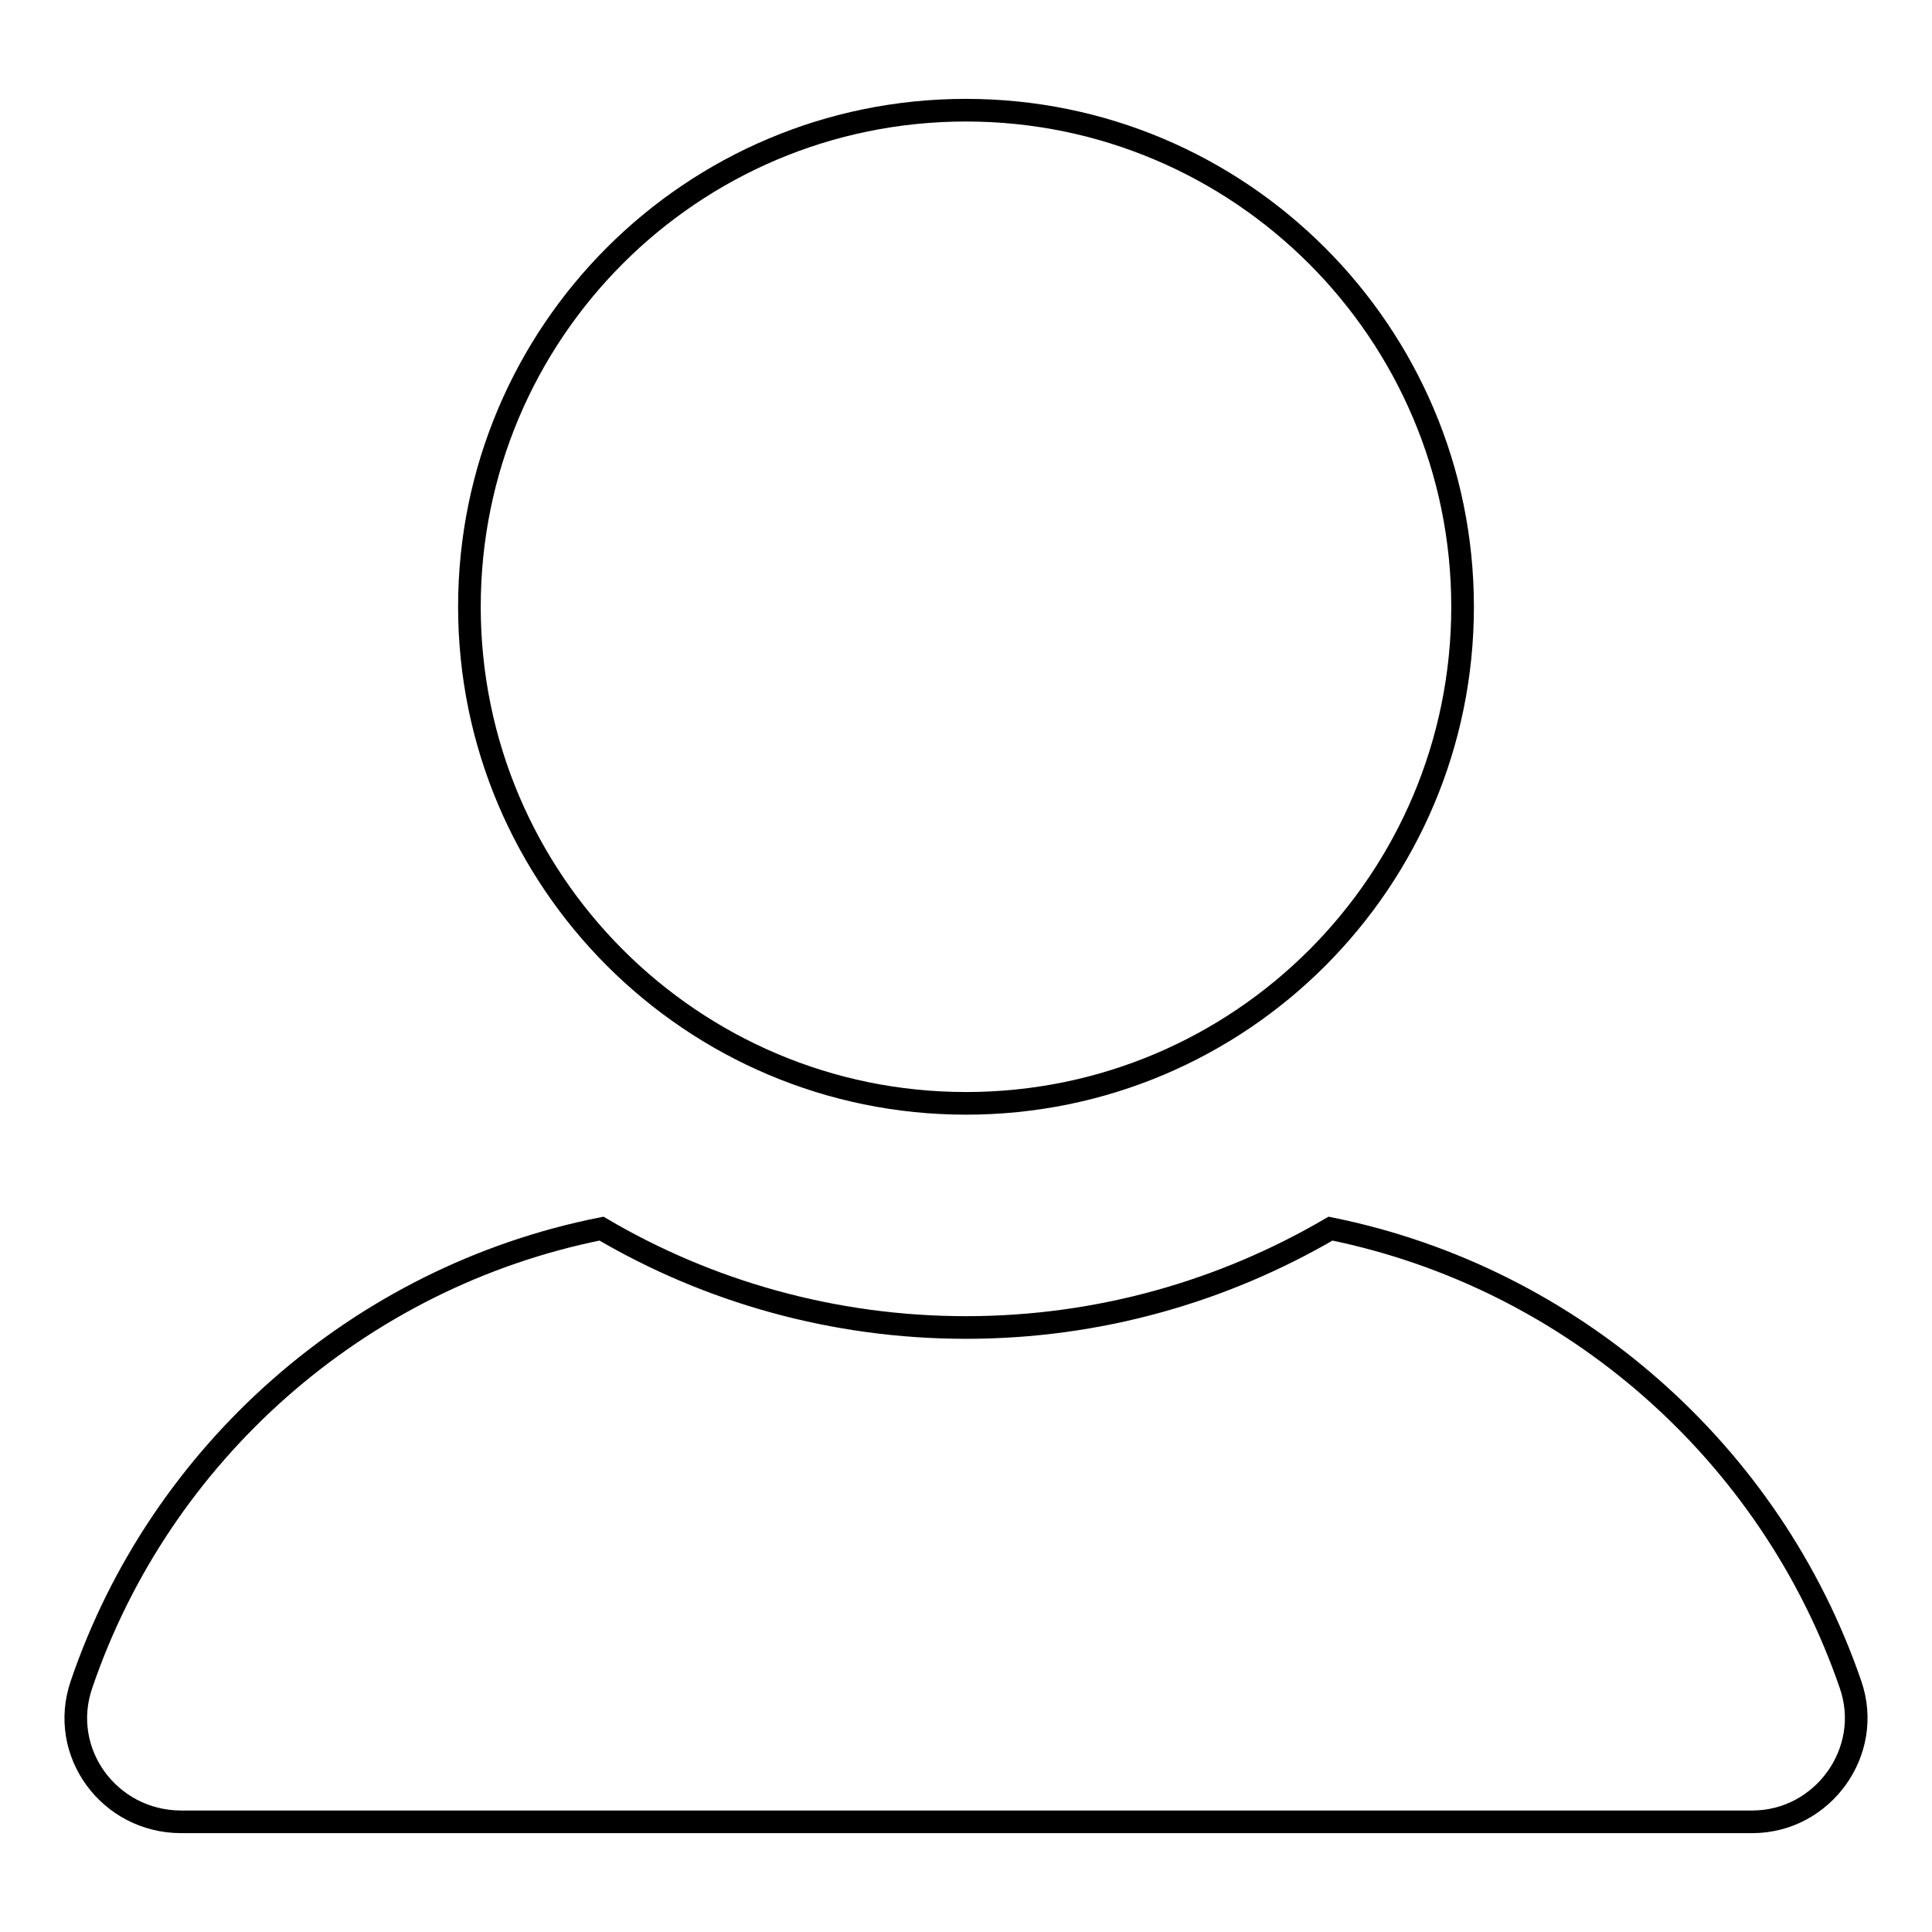 <?xml version="1.0" encoding="utf-8"?>
<!-- Svg Vector Icons : http://www.onlinewebfonts.com/icon -->
<!DOCTYPE svg PUBLIC "-//W3C//DTD SVG 1.1//EN" "http://www.w3.org/Graphics/SVG/1.1/DTD/svg11.dtd">
<svg version="1.1" xmlns="http://www.w3.org/2000/svg" xmlns:xlink="http://www.w3.org/1999/xlink" x="0px" y="0px" viewBox="0 0 256 256" enable-background="new 0 0 256 256" xml:space="preserve">
<g><g><path stroke-width="3" fill-opacity="0" stroke="#000000"  d="M62.2,80.4c0,36.3,29.5,65.8,65.8,65.8c36.4,0,65.8-29.5,65.8-65.8c0-36.3-29.5-65.8-65.8-65.8C91.6,14.6,62.2,44.1,62.2,80.4z"/><path stroke-width="3" fill-opacity="0" stroke="#000000"  d="M245.2,223.2c-10.5-30.6-36.8-53.9-68.9-60.4c-14.2,8.3-30.7,13.1-48.3,13.1s-34.2-4.8-48.3-13.1c-32.2,6.4-58.5,29.8-68.9,60.4c-3.1,9,3.7,18.2,13.2,18.2h208.2C241.5,241.4,248.3,232.1,245.2,223.2z"/></g></g>
</svg>